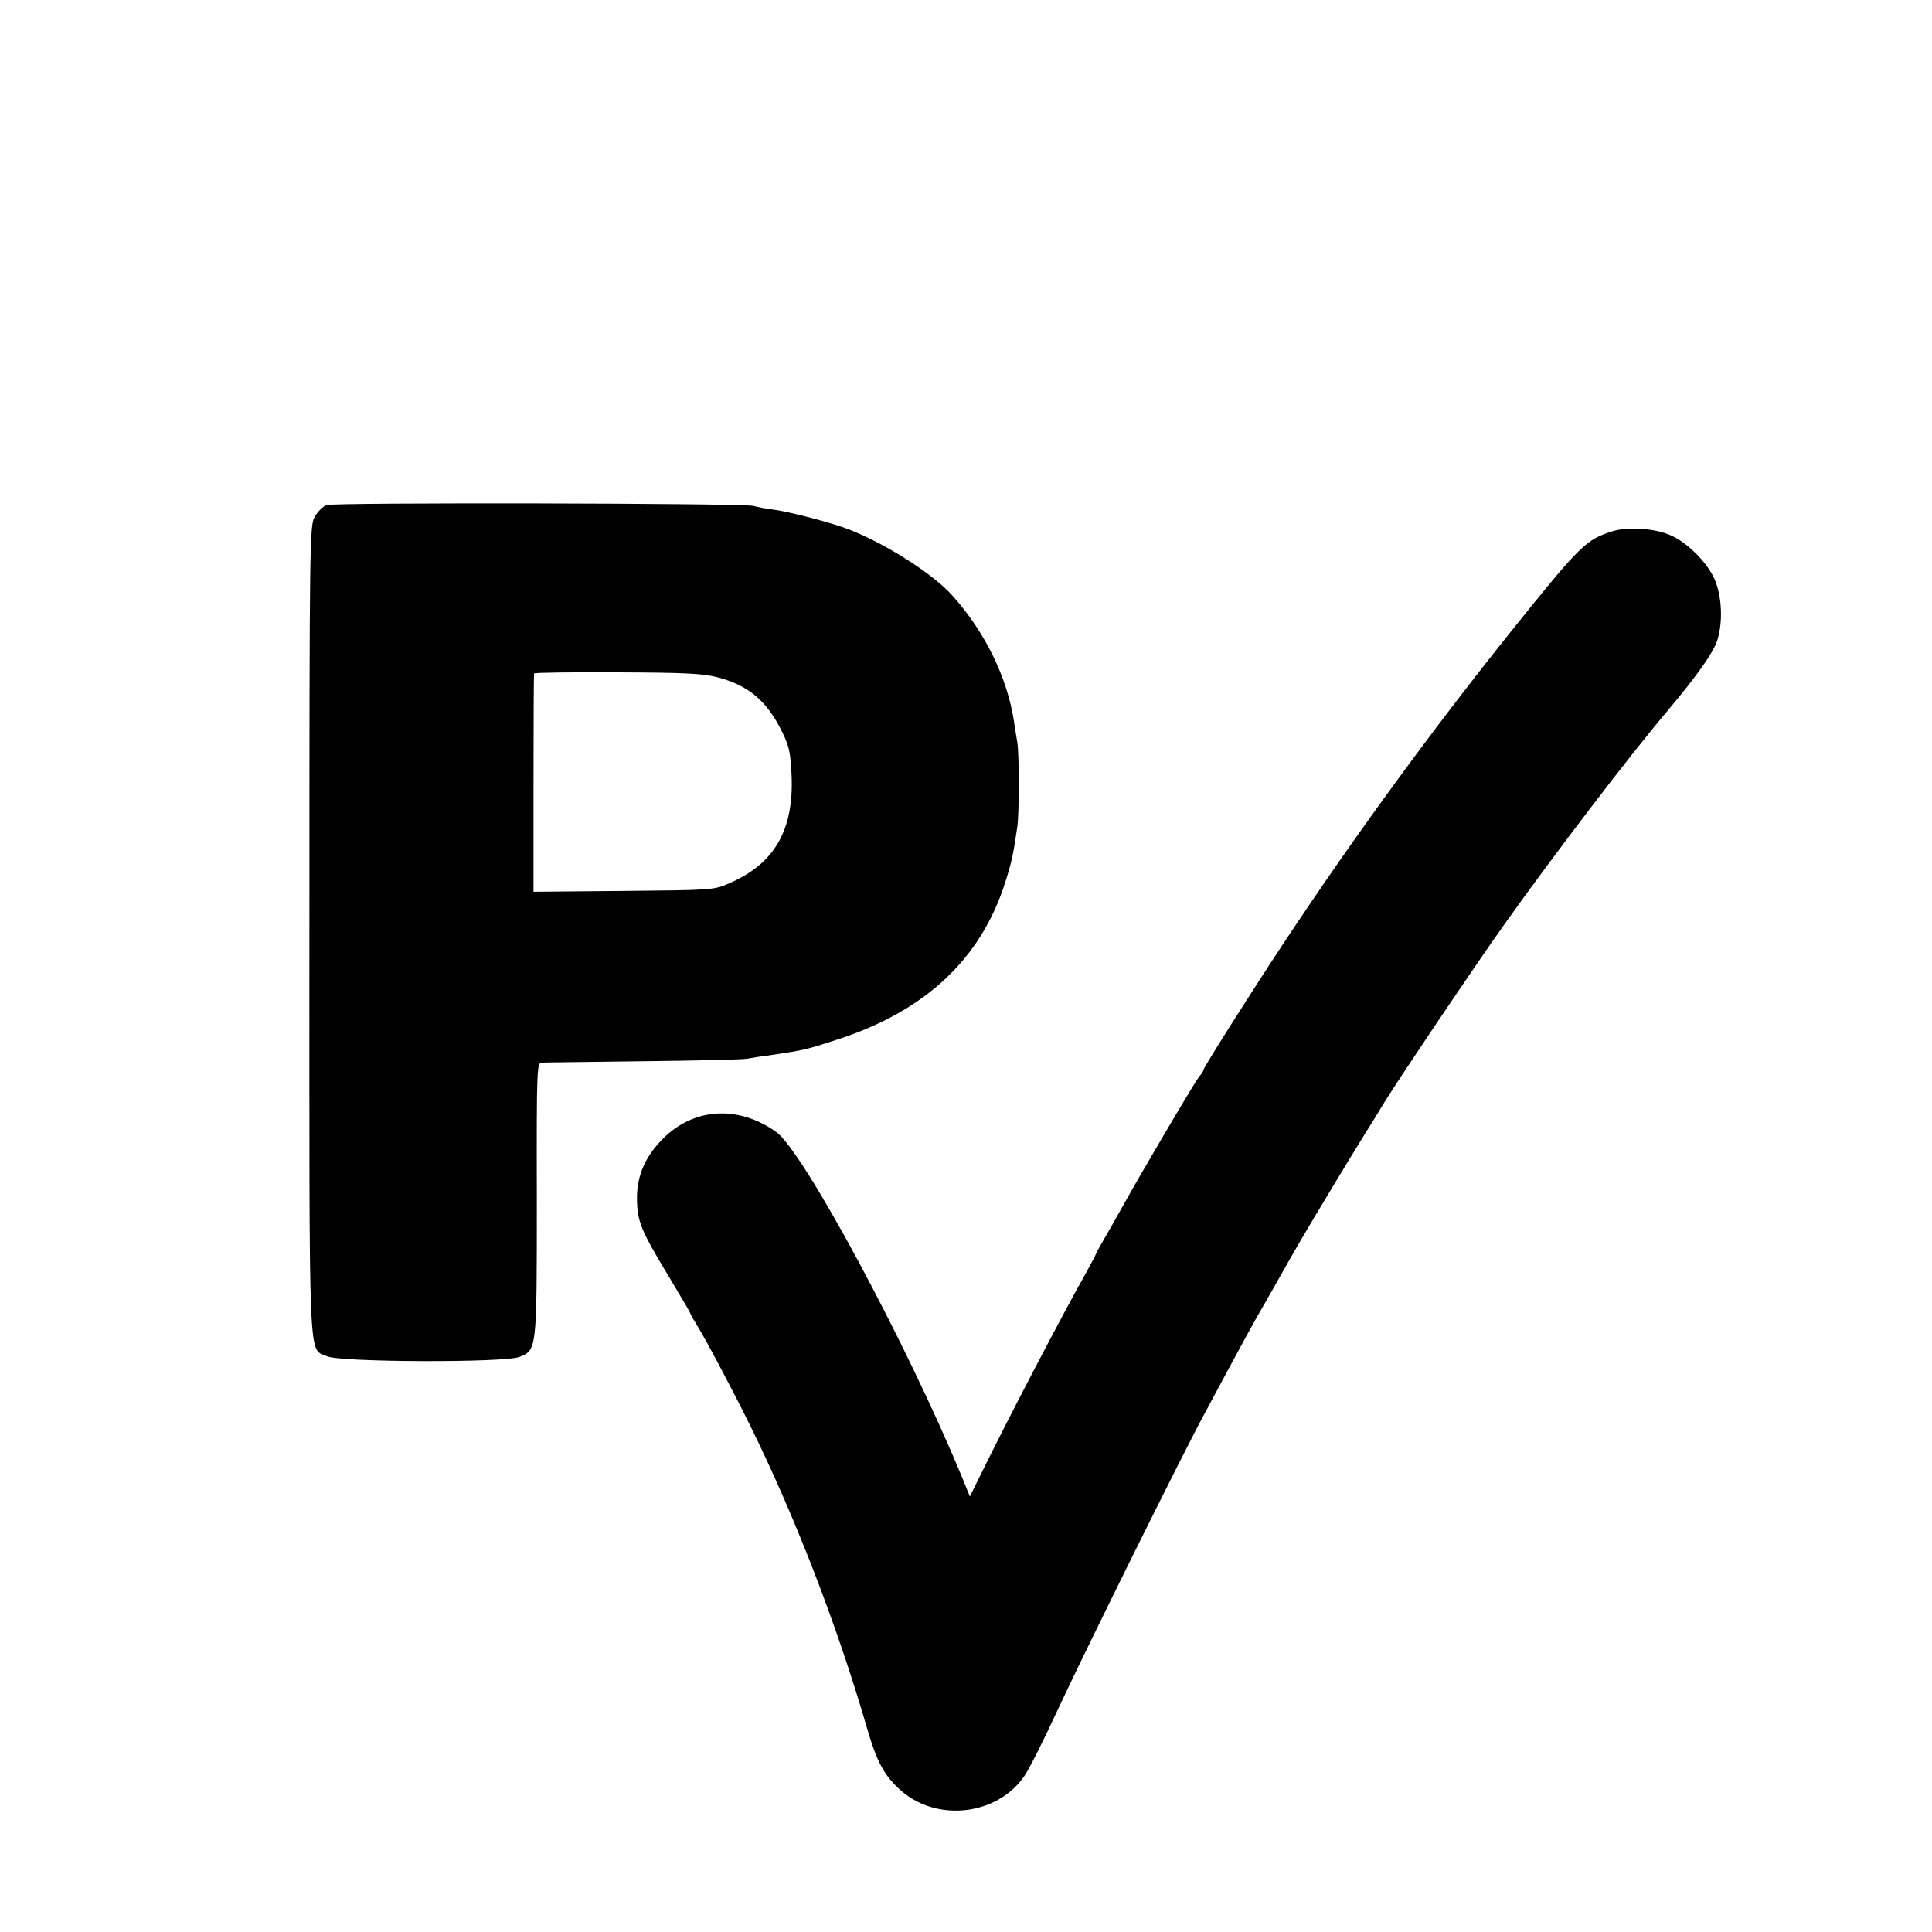 <?xml version="1.0" standalone="no"?>
<!DOCTYPE svg PUBLIC "-//W3C//DTD SVG 20010904//EN"
 "http://www.w3.org/TR/2001/REC-SVG-20010904/DTD/svg10.dtd">
<svg version="1.0" xmlns="http://www.w3.org/2000/svg"
 width="700pt" height="700pt" viewBox="0 0 700 700"
 preserveAspectRatio="xMidYMid meet">
<g transform="translate(0,700) scale(0.1,-0.1)"
fill="#000000" stroke="none">
<path d="M1183 5170 c-13 -5 -32 -24 -42 -41 -19 -32 -20 -64 -20 -1497 0
-1622 -5 -1514 64 -1546 46 -22 647 -24 698 -2 62 26 62 21 62 569 -1 493 0
497 20 497 11 1 175 2 365 5 190 2 359 6 375 9 17 3 62 10 100 15 107 16 120
19 224 53 322 103 526 293 614 574 23 72 29 102 43 199 7 51 7 258 0 305 -4
25 -10 59 -12 75 -24 160 -106 327 -224 458 -69 77 -237 185 -372 238 -61 24
-216 65 -278 73 -25 3 -56 9 -70 13 -39 10 -1522 13 -1547 3z m1417 -624 c111
-29 177 -84 232 -194 27 -54 32 -76 36 -160 9 -198 -61 -321 -225 -392 -57
-25 -62 -25 -384 -28 l-326 -3 0 393 c0 216 1 395 2 398 2 3 137 5 302 4 244
-1 310 -4 363 -18z"/>
<path d="M5845 5076 c-99 -31 -117 -48 -372 -366 -290 -362 -574 -752 -826
-1133 -117 -177 -287 -446 -287 -454 0 -4 -6 -14 -14 -22 -15 -17 -219 -364
-278 -471 -20 -36 -50 -89 -67 -118 -17 -29 -31 -55 -31 -57 0 -2 -17 -34 -38
-72 -82 -145 -280 -524 -379 -726 l-39 -79 -28 69 c-202 488 -575 1181 -674
1252 -141 100 -306 87 -418 -33 -60 -63 -88 -133 -86 -214 1 -76 15 -111 108
-265 46 -77 84 -141 84 -143 0 -2 10 -21 23 -42 31 -49 124 -224 191 -359 164
-331 318 -728 427 -1103 36 -125 63 -174 124 -228 130 -114 346 -90 445 51 17
23 74 137 127 252 94 202 452 926 531 1070 21 39 63 117 94 175 31 58 73 134
93 170 21 36 49 85 63 110 51 91 60 106 97 170 55 94 176 294 223 370 23 36
53 85 68 110 50 84 340 514 444 660 183 257 454 612 592 775 107 127 166 211
180 255 21 66 17 160 -10 222 -27 61 -99 133 -160 159 -57 25 -152 31 -207 15z"/>
</g>
</svg>
